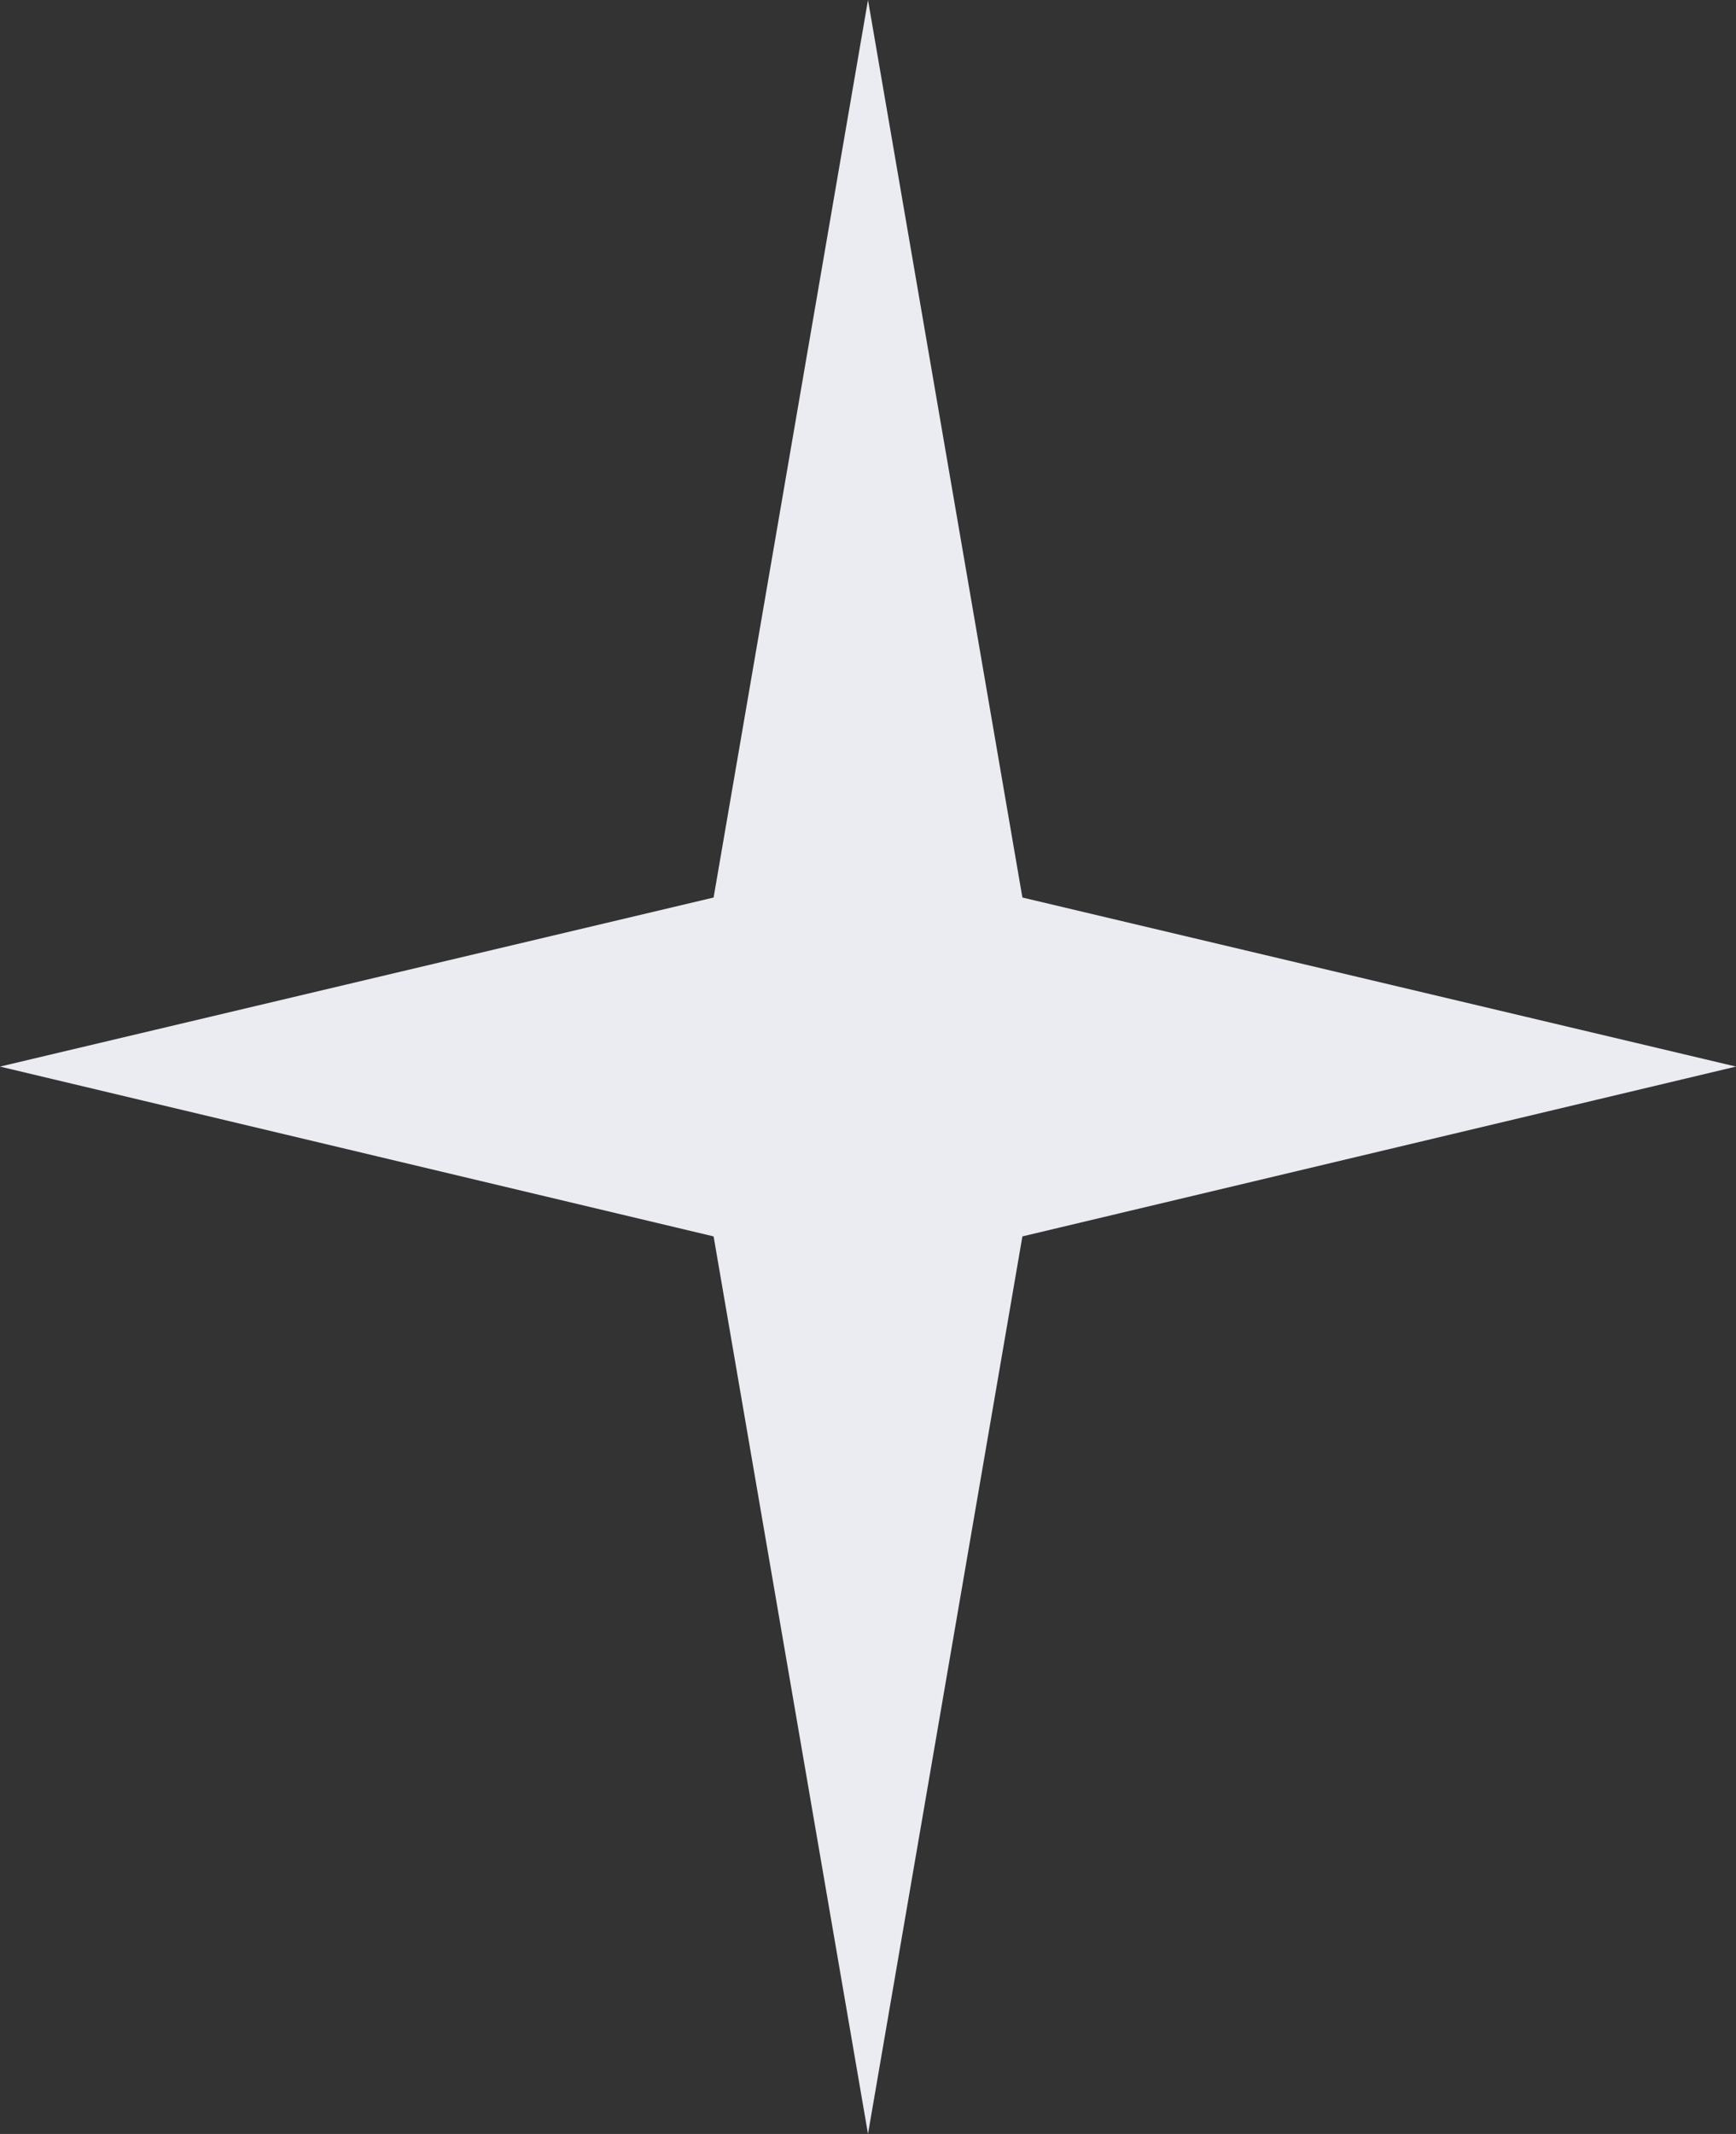 <?xml version="1.0" encoding="UTF-8"?>
<svg xmlns="http://www.w3.org/2000/svg" version="1.1" viewBox="0 0 226 277.7">
  <rect x="0" y="0" width="226" height="277.7" fill="#333333" stroke="none"/>
  <!-- Generator: Adobe Illustrator 28.6.0, SVG Export Plug-In . SVG Version: 1.2.0 Build 709)  -->
  <g>
    <g id="Layer_1">
      <g id="Layer_1-2" data-name="Layer_1">
        <polygon points="113 277.7 133.1 160.9 226 138.8 133.1 116.8 113 0 92.9 116.8 0 138.8 92.9 160.9 113 277.7" fill="#eaecf1"/>
      </g>
    </g>
  </g>
</svg>